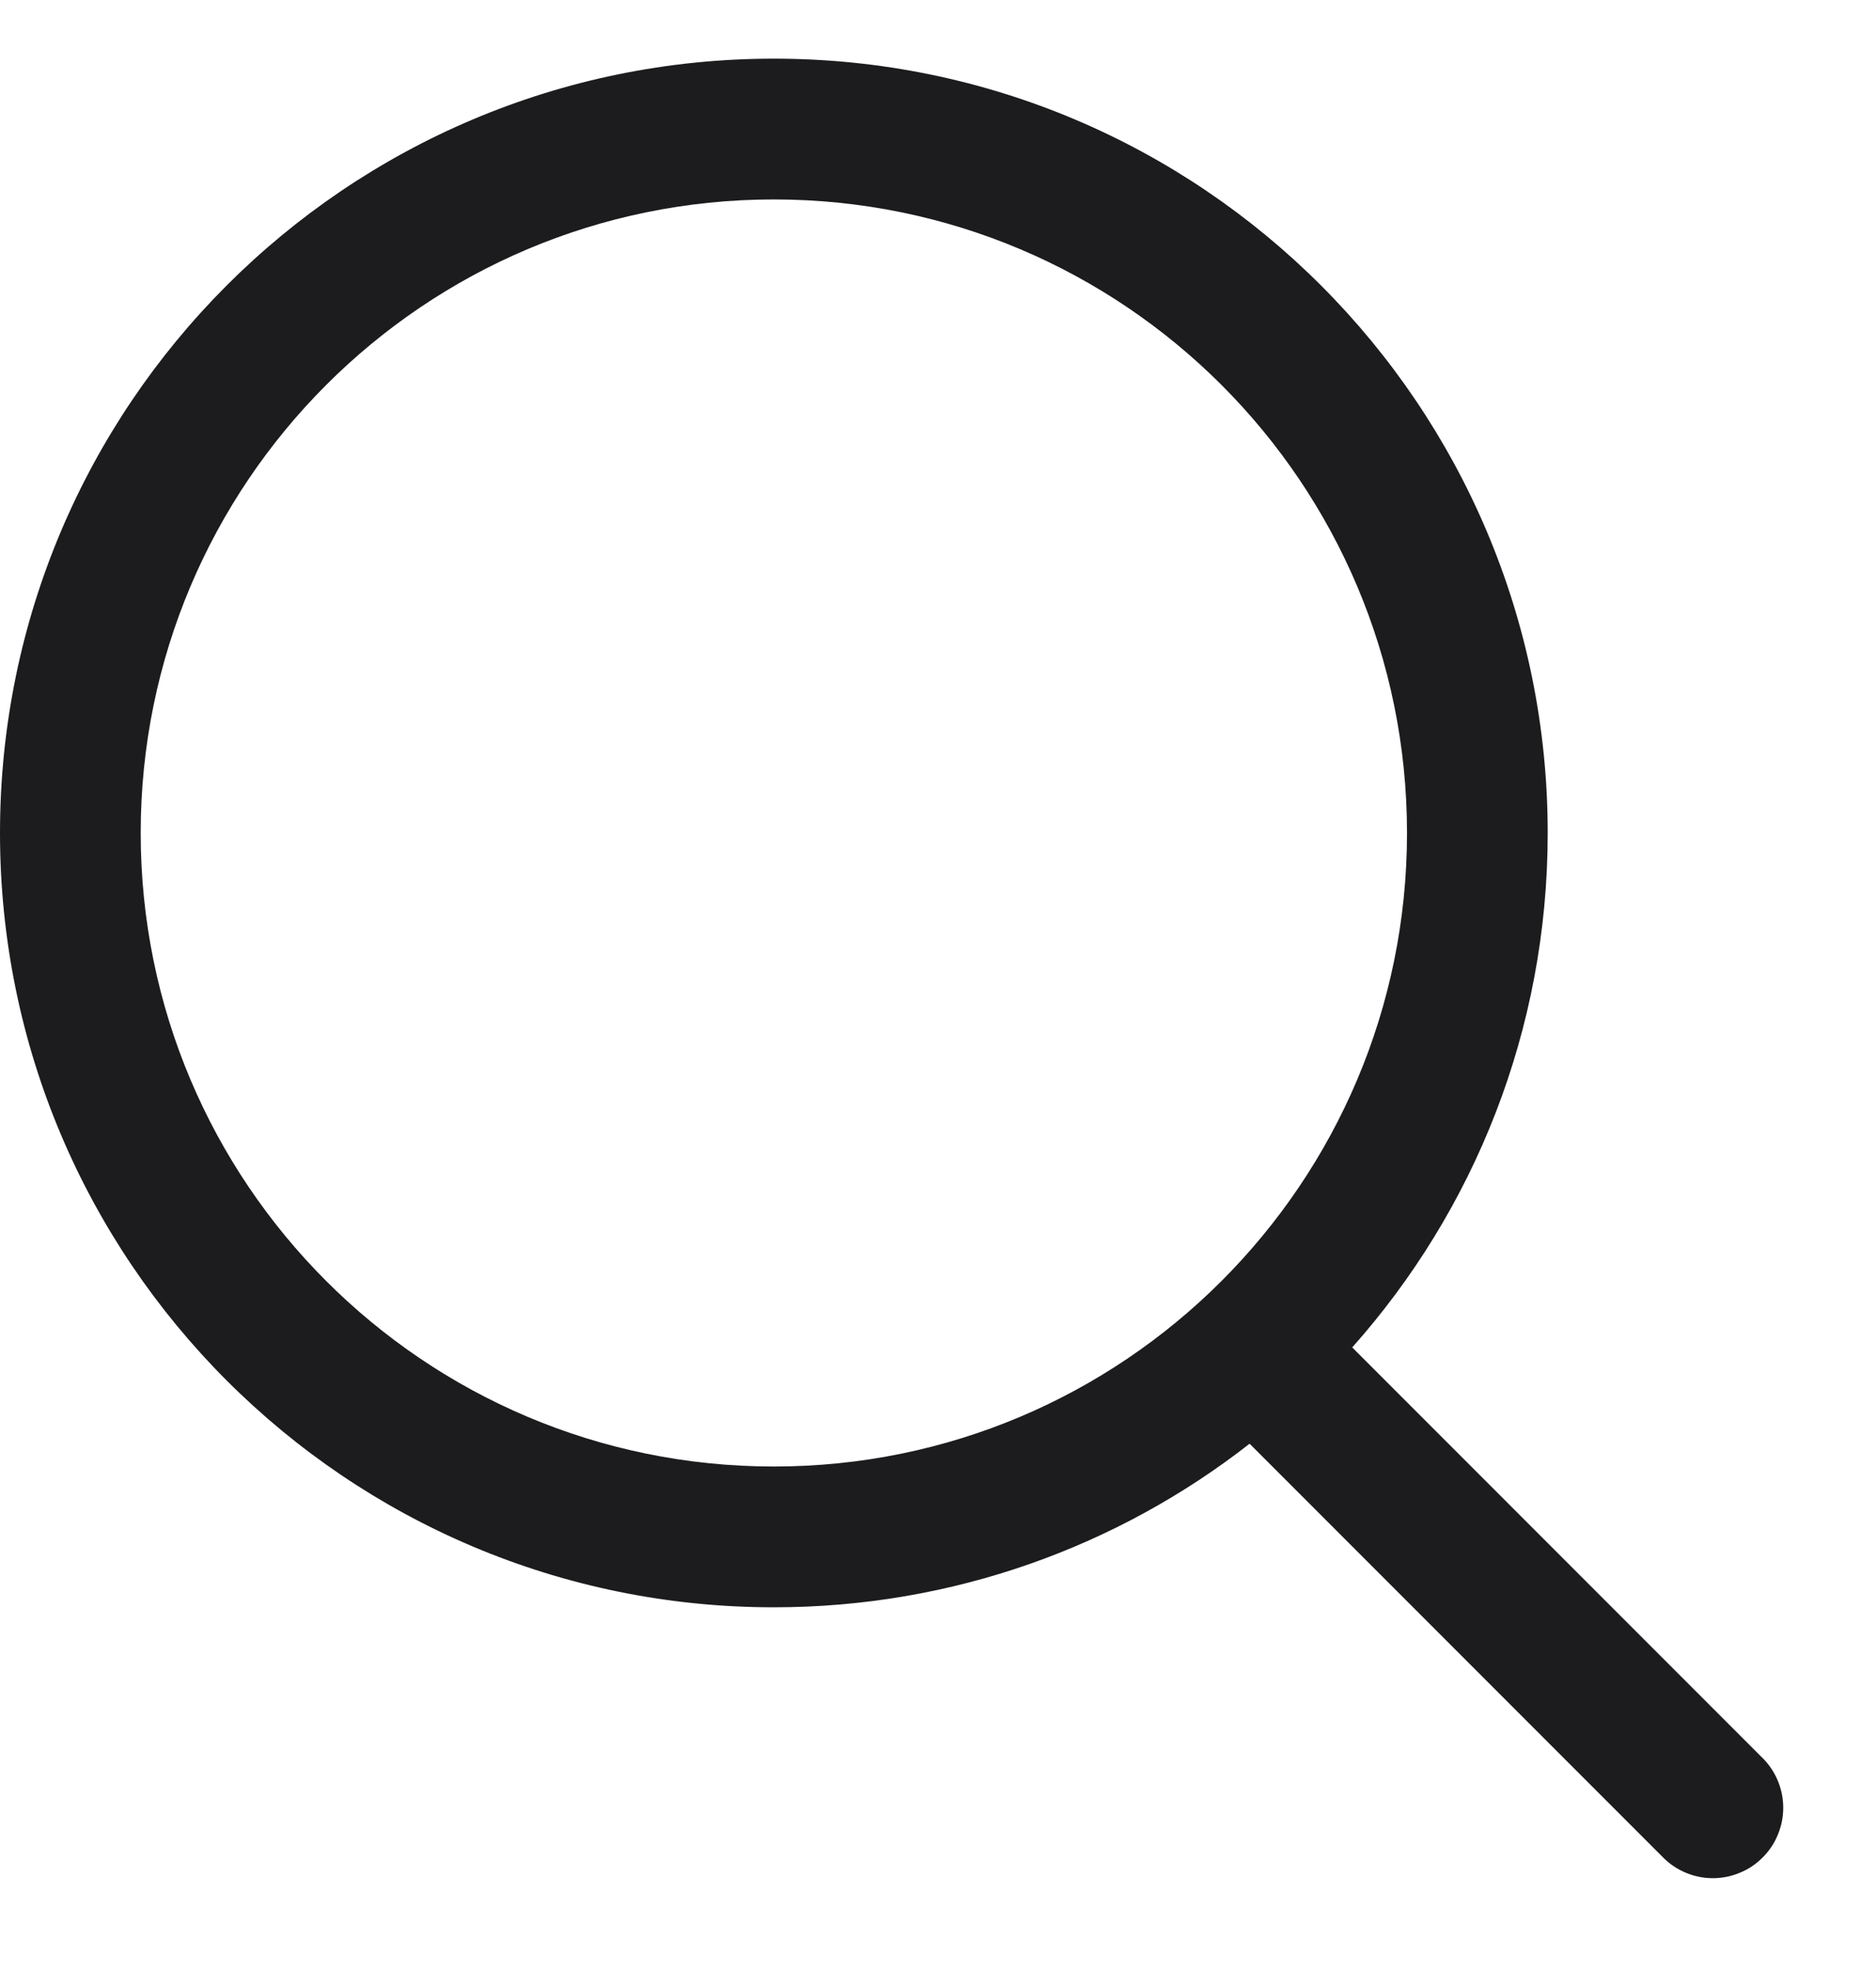 <svg width="20" height="21" viewBox="0 0 20 21" fill="none" xmlns="http://www.w3.org/2000/svg">
<path fill-rule="evenodd" clip-rule="evenodd" d="M13.322 15.382C11.923 16.474 10.162 17.125 8.25 17.125C3.694 17.125 0 13.431 0 8.875C0 4.319 3.694 0.625 8.25 0.625C12.806 0.625 16.5 4.319 16.5 8.875C16.5 10.979 15.713 12.899 14.416 14.356L18.78 18.72C18.852 18.789 18.91 18.872 18.949 18.963C18.989 19.055 19.01 19.153 19.011 19.253C19.012 19.353 18.993 19.452 18.955 19.544C18.918 19.637 18.862 19.721 18.791 19.791C18.721 19.862 18.637 19.918 18.544 19.955C18.452 19.993 18.353 20.012 18.253 20.011C18.154 20.01 18.055 19.989 17.963 19.949C17.872 19.91 17.789 19.852 17.72 19.78L13.322 15.382ZM15 8.875C15 12.603 11.978 15.625 8.25 15.625C4.522 15.625 1.5 12.603 1.5 8.875C1.5 5.147 4.522 2.125 8.25 2.125C11.978 2.125 15 5.147 15 8.875Z" fill="#1C1C1E"/>
</svg>
